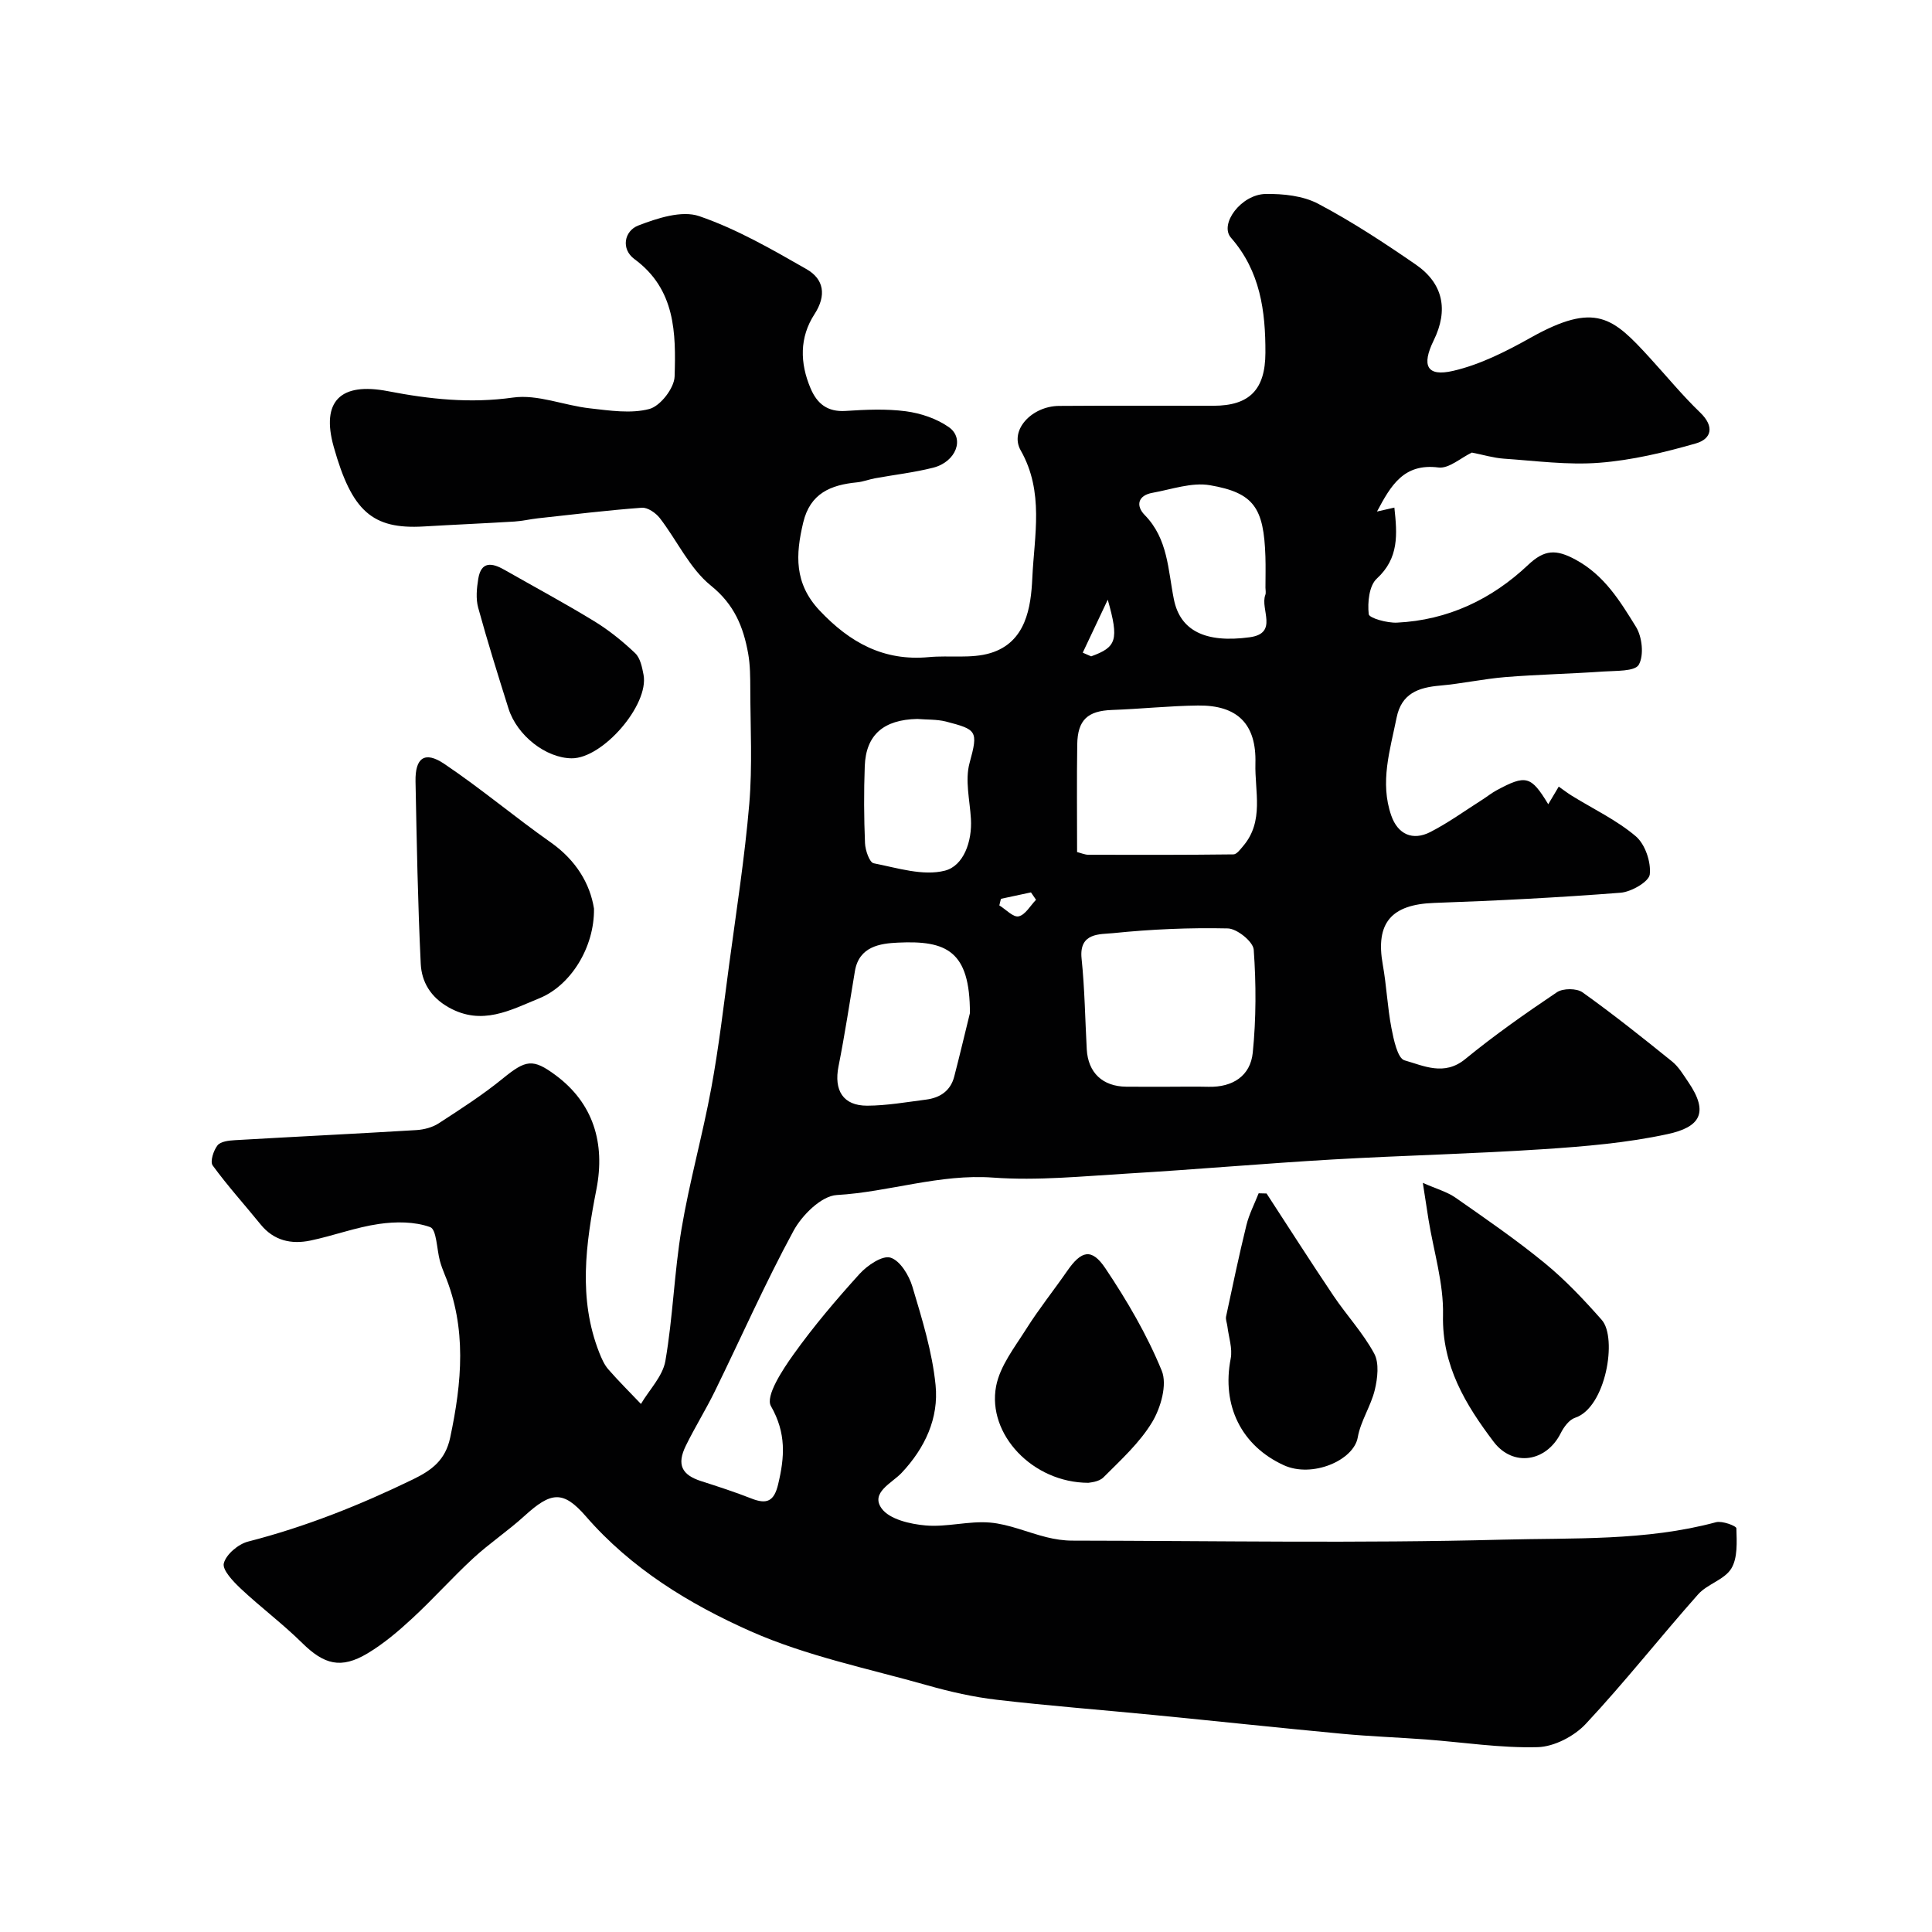 <svg enable-background="new 0 0 400 400" viewBox="0 0 400 400" xmlns="http://www.w3.org/2000/svg"><g fill="#010102"><path d="m304.73 93.7c-2.3 1.1-4.76 3.36-6.9 3.09-7.2-.92-9.86 3.71-12.74 9.12 1.32-.3 2.33-.53 3.6-.82.59 5.51 1 10.45-3.65 14.72-1.58 1.45-1.93 4.92-1.66 7.34.09.83 3.83 1.86 5.85 1.76 10.52-.51 19.61-4.82 27.15-11.95 3.39-3.2 5.79-3.28 9.83-1.09 5.99 3.24 9.22 8.62 12.5 13.91 1.29 2.08 1.69 5.91.58 7.85-.81 1.41-4.74 1.22-7.31 1.4-6.75.47-13.52.61-20.27 1.15-4.55.37-9.06 1.37-13.61 1.77-4.46.39-7.94 1.63-8.95 6.64-1.35 6.72-3.51 13.37-1.1 20.27 1.34 3.84 4.39 5.3 8.11 3.39 3.75-1.93 7.2-4.44 10.78-6.71.96-.61 1.85-1.34 2.85-1.88 6.14-3.33 7.18-3.05 10.76 2.85.67-1.14 1.34-2.25 2.17-3.65.96.67 1.83 1.35 2.76 1.92 4.44 2.74 9.26 5.02 13.19 8.36 1.94 1.65 3.18 5.33 2.9 7.89-.17 1.52-3.83 3.63-6.05 3.8-12.84 1-25.71 1.66-38.59 2.11-8.88.31-12.19 4.14-10.64 12.78.78 4.34.96 8.79 1.79 13.12.47 2.41 1.27 6.28 2.71 6.69 3.96 1.12 8.21 3.31 12.56-.25 6.06-4.96 12.49-9.48 19-13.85 1.25-.84 4.08-.84 5.29.02 6.35 4.53 12.47 9.41 18.55 14.32 1.36 1.1 2.32 2.74 3.33 4.22 4.4 6.42 2.41 9.37-4.24 10.81-8.44 1.83-17.17 2.56-25.81 3.13-14.52.96-29.07 1.29-43.6 2.13-14.14.82-28.25 2.07-42.39 2.91-9.28.55-18.64 1.51-27.86.84-11.12-.81-21.53 2.98-32.39 3.61-3.18.19-7.18 4.16-8.94 7.41-5.89 10.85-10.88 22.18-16.32 33.28-1.87 3.81-4.13 7.43-5.99 11.24-1.9 3.9-.83 6.02 3.21 7.31 3.51 1.12 7.02 2.27 10.44 3.61 3.14 1.23 4.64.55 5.47-2.94 1.36-5.66 1.72-10.6-1.49-16.22-1.17-2.04 2.35-7.44 4.65-10.65 4.18-5.86 8.88-11.39 13.72-16.73 1.59-1.75 4.7-3.86 6.38-3.35 1.98.6 3.84 3.65 4.54 6 2 6.69 4.11 13.49 4.8 20.38.69 6.83-2.17 13.02-7.03 18.18-2 2.13-6.52 4.09-4.13 7.38 1.63 2.25 5.91 3.23 9.12 3.51 4.38.38 8.91-.97 13.3-.6 3.96.34 7.8 2.06 11.72 3.03 1.73.43 3.55.71 5.33.71 29.67.04 59.35.58 88.99-.2 14.75-.39 29.73.31 44.28-3.61 1.27-.34 4.21.76 4.22 1.26.08 2.82.29 6.13-1.06 8.34-1.42 2.31-4.97 3.2-6.87 5.34-7.85 8.85-15.18 18.18-23.25 26.81-2.39 2.56-6.55 4.73-9.96 4.82-7.68.21-15.4-1.01-23.11-1.59-5.76-.43-11.54-.63-17.29-1.17-13.07-1.23-26.12-2.63-39.19-3.91-10.79-1.06-21.61-1.88-32.38-3.14-4.83-.56-9.65-1.65-14.34-2.98-12.32-3.49-25.08-6.07-36.68-11.22-12.64-5.62-24.67-12.95-34.07-23.78-4.74-5.46-7.24-5.07-12.72-.08-3.39 3.09-7.25 5.66-10.62 8.77-4.33 4-8.27 8.43-12.6 12.43-2.87 2.66-5.92 5.25-9.26 7.25-5.52 3.3-9.01 2.31-13.54-2.15-4.02-3.97-8.59-7.38-12.71-11.25-1.56-1.47-3.87-3.88-3.51-5.25.48-1.85 2.99-3.97 5.01-4.49 11.89-3.05 23.17-7.55 34.19-12.9 3.91-1.9 6.68-4.01 7.66-8.6 2.43-11.43 3.49-22.7-1.15-33.84-.37-.9-.71-1.82-.97-2.76-.66-2.44-.68-6.53-2.02-7.01-3.22-1.16-7.13-1.16-10.62-.65-4.8.69-9.43 2.45-14.2 3.44-3.92.81-7.54.03-10.27-3.33-3.31-4.08-6.85-7.99-9.94-12.23-.57-.79.17-3.09 1-4.15.64-.82 2.36-1.01 3.62-1.08 12.53-.73 25.07-1.33 37.59-2.09 1.57-.1 3.31-.56 4.61-1.41 4.51-2.93 9.07-5.86 13.23-9.25 4.79-3.9 6.23-4.22 11.01-.66 7.7 5.73 10.27 13.98 8.39 23.6-2.2 11.24-3.81 22.62.59 33.8.48 1.21 1.03 2.48 1.86 3.44 2.16 2.48 4.5 4.79 6.77 7.18 1.75-2.96 4.51-5.74 5.06-8.9 1.56-9.03 1.83-18.28 3.34-27.33 1.64-9.78 4.36-19.38 6.16-29.15 1.57-8.51 2.57-17.13 3.72-25.71 1.48-11.04 3.21-22.06 4.15-33.15.66-7.85.23-15.79.21-23.7-.01-2.48-.01-5-.44-7.42-.99-5.5-2.85-10.14-7.71-14.06-4.41-3.56-6.99-9.33-10.58-13.98-.83-1.07-2.52-2.24-3.72-2.15-7.19.53-14.36 1.41-21.53 2.19-1.62.18-3.23.57-4.85.67-6.26.38-12.53.65-18.8 1.02-10.61.62-14.87-3.14-18.62-16.5-2.65-9.45 1.41-13.41 11.23-11.51 8.58 1.66 17.02 2.57 25.89 1.32 5.09-.72 10.57 1.64 15.91 2.23 4.11.46 8.5 1.15 12.34.13 2.26-.61 5.14-4.32 5.21-6.72.28-8.95.21-18.05-8.32-24.31-2.83-2.08-2.11-5.83.8-6.95 3.95-1.52 9-3.18 12.61-1.94 7.76 2.66 15.05 6.87 22.23 10.98 3.58 2.05 4.18 5.4 1.64 9.32-3.12 4.8-3.04 10.1-.81 15.35 1.35 3.19 3.5 4.92 7.25 4.68 4.15-.27 8.38-.47 12.48.07 3.08.41 6.37 1.51 8.89 3.28 3.36 2.35 1.49 7.2-3.23 8.4-3.94 1-8.02 1.46-12.02 2.19-1.27.23-2.51.73-3.79.85-5.4.53-9.66 2.26-11.1 8.3-1.59 6.66-1.9 12.6 3.38 18.22 6.28 6.66 13.29 10.53 22.62 9.66 4.26-.4 8.8.36 12.77-.84 7.37-2.24 8.38-9.5 8.66-15.56.4-8.76 2.49-17.79-2.41-26.41-2.37-4.18 2.3-9.15 7.93-9.2 10.67-.08 21.33-.02 32-.03 7.46-.01 10.71-3.35 10.74-10.95.03-8.66-1.06-16.91-7.13-23.84-2.47-2.82 2.12-8.98 7.17-9.06 3.64-.06 7.74.37 10.87 2.02 7.01 3.7 13.69 8.09 20.23 12.6 5.71 3.94 6.77 9.45 3.7 15.7-2.56 5.23-1.42 7.57 4.04 6.3 5.57-1.29 10.94-4.01 15.99-6.84 13.51-7.57 17.09-4.19 24.73 4.16 3.46 3.78 6.72 7.76 10.4 11.3 3.01 2.89 2.4 5.46-.89 6.41-6.52 1.87-13.24 3.48-19.97 4-6.54.51-13.19-.4-19.79-.85-2.13-.15-4.25-.8-6.61-1.26zm-63.02 131.3c2.83 0 5.67-.06 8.5.01 5 .12 8.67-2.25 9.16-7.06.71-7.06.71-14.25.2-21.33-.12-1.66-3.46-4.36-5.37-4.4-7.92-.18-15.89.17-23.77.98-2.64.27-7.07-.18-6.5 5.27.65 6.23.73 12.51 1.07 18.77.27 4.86 3.29 7.71 8.21 7.75 2.83.02 5.66.01 8.5.01zm-18.71-48.59c.85.21 1.6.56 2.36.56 10.01.03 20.02.04 30.02-.08.67-.01 1.41-1.03 1.98-1.7 4.42-5.16 2.4-11.36 2.56-17.13.23-8.18-3.74-12.09-11.89-11.99-5.93.07-11.85.71-17.79.92-5.03.18-7.14 2.04-7.21 7.17-.11 7.32-.03 14.67-.03 22.25zm-22.19 33.35c.02-12.92-4.87-15.08-14.9-14.6-3.65.17-8.05.76-8.91 5.9-1.1 6.57-2.09 13.16-3.39 19.69-1 5 .94 8.19 5.95 8.17 4.06-.02 8.13-.74 12.18-1.26 2.88-.37 5.06-1.81 5.82-4.76 1.14-4.38 2.17-8.77 3.25-13.14zm-10.9-60.91c-6.95.15-10.63 3.27-10.87 9.77-.2 5.31-.17 10.64.05 15.95.06 1.47.93 3.99 1.79 4.16 4.89.96 10.23 2.69 14.75 1.53 3.85-.98 5.67-6.01 5.39-10.72-.23-3.87-1.26-8.01-.28-11.58 1.84-6.69 1.48-6.91-4.92-8.58-1.89-.47-3.93-.36-5.91-.53zm72.09-27.16c0-2.16.06-4.32-.01-6.47-.33-10.06-2.35-13.19-11.48-14.76-3.77-.65-7.94.86-11.9 1.57-3.03.54-3.5 2.67-1.61 4.6 4.84 4.94 4.81 11.35 6.04 17.46 1.3 6.46 6.48 9.1 15.68 7.85 6.05-.82 2.14-5.83 3.25-8.76.17-.44.03-.99.03-1.49zm-37.83 13.44c.58.25 1.16.51 1.74.76 5.24-1.9 5.82-3.34 3.44-11.73-1.74 3.66-3.46 7.32-5.18 10.97zm-9.67 51.16c-.35-.51-.7-1.02-1.05-1.53-2.07.44-4.14.89-6.22 1.33-.11.45-.22.9-.33 1.36 1.35.83 2.89 2.52 4 2.27 1.39-.31 2.41-2.21 3.6-3.43z"/><path d="m122.98 188.12c.11 8.08-4.87 15.93-11.28 18.55-6.04 2.47-11.91 5.77-18.8 1.9-3.76-2.12-5.61-5.28-5.79-9.04-.61-12.57-.83-25.15-1.08-37.73-.1-4.9 1.9-6.37 5.92-3.67 7.58 5.09 14.59 11.01 22.06 16.27 5.28 3.71 8.16 8.6 8.97 13.72z"/><path d="m294.58 244.9c2.8 1.24 5 1.84 6.76 3.06 6.27 4.38 12.6 8.73 18.51 13.58 4.27 3.5 8.12 7.59 11.78 11.74 3.27 3.71.86 18.17-5.54 20.26-1.21.4-2.32 1.91-2.95 3.17-3 5.99-9.91 7.06-13.9 1.79-5.78-7.64-10.72-15.72-10.48-26.23.15-6.56-1.93-13.17-3-19.76-.36-2.24-.69-4.48-1.18-7.61z"/><path d="m262.23 247.1c4.61 7.07 9.15 14.19 13.86 21.19 2.73 4.05 6.13 7.7 8.43 11.96 1.06 1.98.69 5.1.12 7.5-.81 3.37-2.94 6.46-3.53 9.84-.83 4.76-9.42 8.47-15.33 5.76-8.78-4.03-12.87-12.36-10.98-22.06.41-2.1-.41-4.44-.68-6.67-.08-.7-.41-1.43-.27-2.07 1.35-6.32 2.67-12.64 4.21-18.91.56-2.27 1.67-4.39 2.53-6.58.54.01 1.09.02 1.64.04z"/><path d="m225.33 307c-11.57-.03-20.97-10.08-19.1-19.98.8-4.23 3.88-8.12 6.28-11.93 2.6-4.12 5.66-7.94 8.44-11.95 2.92-4.22 5.05-4.8 7.9-.56 4.49 6.7 8.64 13.79 11.68 21.22 1.17 2.86-.2 7.66-1.98 10.62-2.58 4.29-6.48 7.83-10.07 11.43-.99 1.01-2.91 1.08-3.15 1.15z"/><path d="m118.35 157c-5.32-.05-11.31-4.7-13.08-10.33-2.18-6.93-4.35-13.86-6.27-20.86-.51-1.86-.3-4.03.02-5.98.6-3.69 2.87-3.31 5.41-1.86 6.21 3.54 12.52 6.93 18.62 10.66 3.04 1.86 5.87 4.15 8.45 6.6 1.06 1 1.44 2.91 1.74 4.48 1.16 6.25-8.47 17.35-14.89 17.29z"/></g></svg>